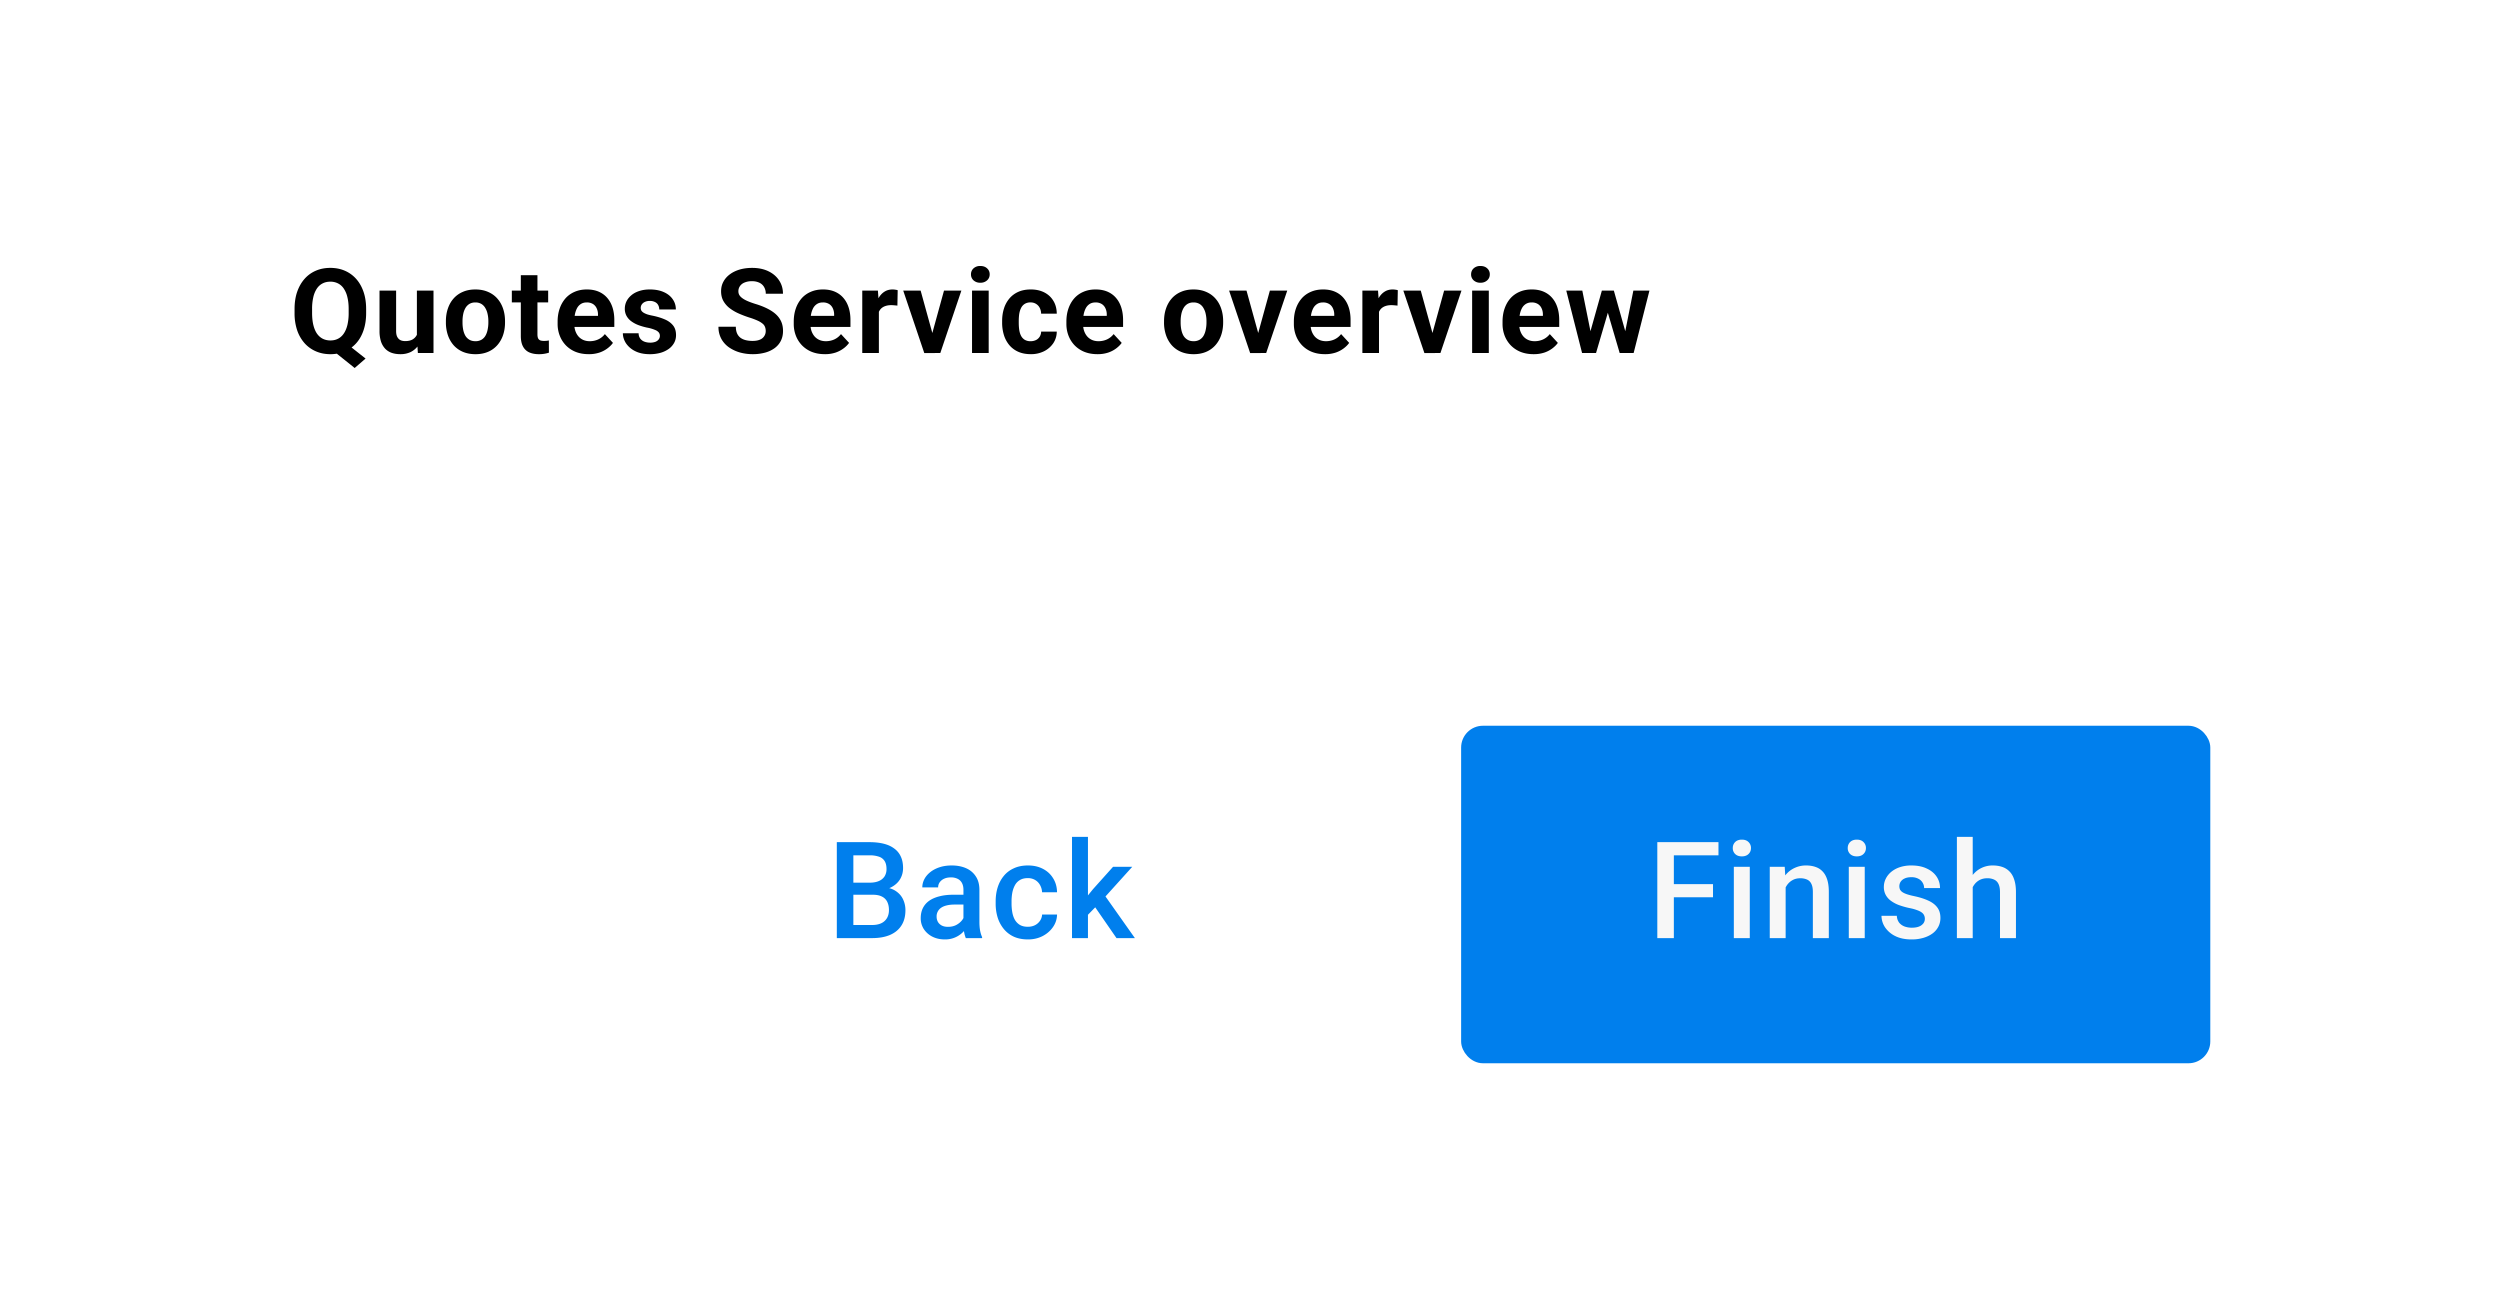 <svg width="172" height="89" fill="none" xmlns="http://www.w3.org/2000/svg"><g filter="url(#a)"><path fill="#fff" d="M6 6h160v76.441H6z"/><path d="m23.587 23.43 1.564 1.239-.75.65-1.54-1.237.726-.651Zm1.603-2.166v.274c0 .44-.06.833-.178 1.183-.117.349-.285.646-.504.892-.22.244-.48.43-.778.56-.3.13-.631.195-.996.195-.363 0-.695-.065-.996-.195a2.221 2.221 0 0 1-.782-.56 2.616 2.616 0 0 1-.512-.892 3.654 3.654 0 0 1-.178-1.183v-.274c0-.442.059-.836.178-1.182.122-.35.291-.647.508-.893.217-.246.476-.434.778-.564.301-.13.633-.194.996-.194.365 0 .697.065.996.194a2.2 2.2 0 0 1 .782.564c.22.246.388.544.508.893.119.346.178.74.178 1.182Zm-1.202.274v-.282c0-.307-.03-.576-.088-.81a1.753 1.753 0 0 0-.246-.587 1.033 1.033 0 0 0-.392-.357 1.134 1.134 0 0 0-.536-.123c-.201 0-.38.041-.536.123-.156.08-.287.199-.393.357a1.808 1.808 0 0 0-.242.588 3.508 3.508 0 0 0-.083.81v.281c0 .304.028.574.083.81.056.232.136.43.242.59.109.16.241.28.397.362.159.082.339.123.54.123.2 0 .378-.041.531-.123.157-.082.288-.202.393-.361.109-.162.19-.359.246-.591a3.54 3.54 0 0 0 .084-.81Zm4.694 1.722v-3.266h1.143v4.294H28.75l-.068-1.028Zm.127-.88.337-.009c0 .286-.033.552-.099.798a1.901 1.901 0 0 1-.297.635 1.391 1.391 0 0 1-.5.417 1.606 1.606 0 0 1-.71.146c-.21 0-.403-.029-.58-.087a1.179 1.179 0 0 1-.453-.282 1.365 1.365 0 0 1-.293-.496 2.307 2.307 0 0 1-.103-.734v-2.774h1.142v2.782c0 .127.015.234.044.322a.576.576 0 0 0 .131.214.48.48 0 0 0 .195.119.854.854 0 0 0 .253.036c.236 0 .421-.048.556-.143a.754.754 0 0 0 .29-.39c.058-.166.087-.351.087-.555Zm1.869-.195v-.083c0-.315.045-.605.135-.87.09-.267.22-.498.393-.694a1.76 1.76 0 0 1 .635-.456c.251-.111.54-.167.865-.167.325 0 .615.056.869.167.254.108.467.26.639.456.174.196.307.427.397.695.09.264.135.554.135.869v.083c0 .312-.045.602-.135.869-.09.265-.223.496-.397.694a1.761 1.761 0 0 1-.635.457c-.252.108-.54.163-.865.163-.326 0-.615-.055-.87-.163a1.799 1.799 0 0 1-.638-.457 2.06 2.06 0 0 1-.393-.694 2.709 2.709 0 0 1-.135-.87Zm1.143-.083v.083c0 .18.016.348.047.504.032.156.083.294.151.413a.786.786 0 0 0 .278.273c.114.067.253.1.417.1a.8.8 0 0 0 .409-.1.755.755 0 0 0 .273-.273c.07-.12.12-.257.151-.413a2.34 2.34 0 0 0 .052-.504v-.083c0-.175-.017-.34-.052-.492a1.298 1.298 0 0 0-.155-.413.769.769 0 0 0-.274-.286.784.784 0 0 0-.412-.103.784.784 0 0 0-.413.103.812.812 0 0 0-.274.286 1.362 1.362 0 0 0-.15.413 2.429 2.429 0 0 0-.048.492Zm5.893-2.108v.81h-2.5v-.81h2.5Zm-1.881-1.06h1.143v4.06c0 .125.016.22.047.286a.286.286 0 0 0 .151.139c.066.024.15.036.25.036.071 0 .135-.003.19-.008a2.47 2.47 0 0 0 .147-.024l.004.841a2.15 2.15 0 0 1-.694.104c-.252 0-.471-.042-.659-.124a.907.907 0 0 1-.428-.404c-.101-.186-.151-.429-.151-.73v-4.175Zm4.67 5.433c-.333 0-.632-.053-.897-.158a1.968 1.968 0 0 1-.674-.449 1.994 1.994 0 0 1-.42-.662 2.231 2.231 0 0 1-.148-.81v-.159c0-.325.047-.623.14-.893a2.1 2.1 0 0 1 .396-.702c.175-.198.386-.35.635-.456.249-.109.53-.163.841-.163.305 0 .574.05.81.15.235.101.432.244.591.43.161.185.283.407.365.666.082.257.123.542.123.857v.476h-3.413v-.761h2.29v-.088a.99.99 0 0 0-.087-.424.675.675 0 0 0-.254-.302.786.786 0 0 0-.437-.111c-.15 0-.28.033-.389.1a.766.766 0 0 0-.265.277c-.066.119-.117.26-.151.42a2.679 2.679 0 0 0-.048.524v.16c0 .171.024.33.072.475.05.146.12.271.21.377a.959.959 0 0 0 .333.246c.133.058.282.088.449.088.206 0 .398-.04.575-.12.18-.082.335-.204.464-.369l.556.604c-.09.13-.213.254-.37.373a1.97 1.97 0 0 1-.555.293 2.29 2.29 0 0 1-.742.111Zm4.897-1.265a.372.372 0 0 0-.071-.223.627.627 0 0 0-.266-.182 2.594 2.594 0 0 0-.552-.159 4.316 4.316 0 0 1-.607-.178 2.107 2.107 0 0 1-.484-.266 1.156 1.156 0 0 1-.318-.366 1.014 1.014 0 0 1-.115-.488c0-.18.039-.349.115-.507.08-.16.192-.3.338-.421.148-.125.328-.221.54-.29.214-.071.454-.107.722-.107.373 0 .693.06.96.179.27.119.476.283.619.492.145.206.218.441.218.706h-1.143a.612.612 0 0 0-.071-.298.47.47 0 0 0-.214-.21.764.764 0 0 0-.373-.08.746.746 0 0 0-.33.068.505.505 0 0 0-.214.175.42.42 0 0 0-.032.416c.03.05.076.097.14.14.063.042.145.081.245.118.103.035.23.067.381.096.31.063.586.146.83.25.243.1.436.238.579.412.143.172.214.398.214.679 0 .19-.042.365-.127.524a1.265 1.265 0 0 1-.365.416 1.85 1.85 0 0 1-.571.274 2.67 2.67 0 0 1-.742.096c-.4 0-.739-.072-1.016-.215a1.61 1.61 0 0 1-.627-.543c-.14-.223-.21-.45-.21-.683h1.083a.633.633 0 0 0 .119.377.65.65 0 0 0 .29.206c.119.043.247.064.384.064a.99.99 0 0 0 .37-.06.525.525 0 0 0 .222-.166.402.402 0 0 0 .079-.246Zm7.282-.326a.763.763 0 0 0-.048-.278.525.525 0 0 0-.167-.23 1.478 1.478 0 0 0-.345-.21 4.874 4.874 0 0 0-.575-.214 7.293 7.293 0 0 1-.746-.286 3.066 3.066 0 0 1-.62-.37 1.664 1.664 0 0 1-.42-.495c-.1-.188-.15-.406-.15-.655 0-.24.052-.459.158-.655.106-.198.254-.367.444-.508.19-.143.416-.252.675-.33.262-.076.549-.114.861-.114.426 0 .798.077 1.115.23.318.153.564.364.738.631.178.267.266.573.266.917h-1.183a.892.892 0 0 0-.107-.445.725.725 0 0 0-.317-.305 1.132 1.132 0 0 0-.532-.111 1.23 1.23 0 0 0-.516.095.686.686 0 0 0-.31.25.615.615 0 0 0-.102.349c0 .098.023.186.071.266.05.08.124.153.222.222s.218.134.361.194c.143.061.309.12.496.18.315.094.592.201.83.32.24.12.442.253.603.401.161.148.283.317.365.504.082.188.123.401.123.64 0 .25-.049.475-.147.674-.098.198-.24.366-.424.504a1.997 1.997 0 0 1-.663.313 3.21 3.21 0 0 1-.861.107c-.286 0-.568-.037-.846-.11a2.568 2.568 0 0 1-.757-.346 1.74 1.74 0 0 1-.54-.587 1.687 1.687 0 0 1-.203-.846h1.195c0 .18.028.332.083.457a.763.763 0 0 0 .234.302c.104.076.225.132.366.166.142.035.299.052.468.052.206 0 .376-.03.508-.088a.627.627 0 0 0 .397-.59Zm4.067 1.591c-.333 0-.632-.053-.897-.158a1.968 1.968 0 0 1-.674-.449 1.993 1.993 0 0 1-.421-.662 2.231 2.231 0 0 1-.147-.81v-.159c0-.325.046-.623.139-.893a2.1 2.1 0 0 1 .397-.702c.174-.198.386-.35.635-.456.248-.109.529-.163.84-.163.305 0 .575.05.81.15.236.101.433.244.592.43.161.185.283.407.365.666.082.257.123.542.123.857v.476h-3.413v-.761h2.29v-.088a.99.99 0 0 0-.087-.424.674.674 0 0 0-.254-.302.786.786 0 0 0-.437-.111c-.15 0-.28.033-.389.1a.767.767 0 0 0-.266.277c-.066.119-.116.26-.15.42a2.67 2.67 0 0 0-.048.524v.16c0 .171.024.33.071.475.05.146.12.271.21.377a.96.96 0 0 0 .334.246c.132.058.282.088.448.088.207 0 .398-.04.576-.12.18-.082.334-.204.464-.369l.556.604a1.69 1.69 0 0 1-.37.373 1.973 1.973 0 0 1-.555.293 2.29 2.29 0 0 1-.742.111Zm3.718-3.436v3.357h-1.143v-4.294H60.4l.067.937Zm1.294-.964-.02 1.06a2.785 2.785 0 0 0-.203-.02 2.039 2.039 0 0 0-.21-.013c-.161 0-.301.021-.42.064a.752.752 0 0 0-.294.178.781.781 0 0 0-.175.29 1.425 1.425 0 0 0-.063.389l-.23-.071c0-.278.027-.534.083-.766.056-.236.136-.44.242-.615.109-.175.24-.31.397-.405.156-.095.335-.143.536-.143.063 0 .128.005.194.016.066.008.12.02.163.036Zm2.234 3.488.952-3.46h1.195l-1.449 4.293h-.722l.024-.833Zm-.655-3.46.956 3.464.02.83h-.726l-1.448-4.295h1.198Zm4.682 0v4.293h-1.146v-4.294h1.146Zm-1.218-1.12a.54.54 0 0 1 .175-.412.66.66 0 0 1 .468-.163c.193 0 .348.054.464.163.12.108.179.246.179.412 0 .167-.06.305-.179.413a.653.653 0 0 1-.464.163.66.66 0 0 1-.468-.163.54.54 0 0 1-.175-.413Zm4.1 4.6a.84.84 0 0 0 .372-.08.63.63 0 0 0 .254-.23.674.674 0 0 0 .1-.353h1.075a1.43 1.43 0 0 1-.242.805 1.665 1.665 0 0 1-.64.552 1.993 1.993 0 0 1-.896.198c-.333 0-.624-.055-.873-.166a1.704 1.704 0 0 1-.615-.46 2.018 2.018 0 0 1-.37-.691 2.854 2.854 0 0 1-.122-.85v-.114c0-.305.04-.588.123-.85a1.97 1.97 0 0 1 .369-.69c.164-.198.369-.353.615-.464.246-.111.534-.167.865-.167.352 0 .66.068.925.202.267.135.476.328.627.58.153.248.231.543.234.885h-1.076a.896.896 0 0 0-.09-.39.687.687 0 0 0-.639-.385.717.717 0 0 0-.41.108.684.684 0 0 0-.245.286c-.059.119-.1.255-.124.409-.02.15-.031.309-.031.476v.115c0 .166.01.326.031.48.022.153.061.29.12.409.06.119.144.213.25.281a.745.745 0 0 0 .412.104Zm4.602.892c-.333 0-.632-.053-.897-.158a1.968 1.968 0 0 1-.674-.449 1.994 1.994 0 0 1-.42-.662 2.231 2.231 0 0 1-.147-.81v-.159c0-.325.046-.623.138-.893.093-.27.225-.503.397-.702.175-.198.386-.35.635-.456.249-.109.53-.163.841-.163.305 0 .575.05.81.15.235.101.433.244.591.43.162.185.283.407.365.666.082.257.123.542.123.857v.476h-3.412v-.761h2.29v-.088a.99.99 0 0 0-.088-.424.674.674 0 0 0-.254-.302.786.786 0 0 0-.436-.111c-.151 0-.28.033-.39.1a.766.766 0 0 0-.265.277c-.066.119-.117.26-.151.42a2.679 2.679 0 0 0-.048.524v.16c0 .171.024.33.072.475.05.146.12.271.21.377a.958.958 0 0 0 .333.246c.133.058.282.088.449.088.206 0 .398-.04.575-.12.18-.082.335-.204.465-.369l.555.604c-.09.13-.213.254-.369.373a1.971 1.971 0 0 1-.555.293 2.29 2.29 0 0 1-.743.111Zm4.58-2.182v-.083c0-.315.044-.605.134-.87.09-.267.221-.498.393-.694a1.76 1.76 0 0 1 .635-.456c.252-.111.54-.167.865-.167.326 0 .615.056.87.167.253.108.466.26.638.456.175.196.307.427.397.695.09.264.135.554.135.869v.083c0 .312-.045.602-.135.869-.09.265-.222.496-.397.694a1.76 1.76 0 0 1-.635.457c-.251.108-.54.163-.865.163-.325 0-.615-.055-.869-.163a1.799 1.799 0 0 1-.639-.457 2.06 2.06 0 0 1-.393-.694 2.709 2.709 0 0 1-.135-.87Zm1.142-.083v.083c0 .18.016.348.048.504.032.156.082.294.15.413a.786.786 0 0 0 .279.273c.113.067.252.1.416.1a.8.8 0 0 0 .409-.1.756.756 0 0 0 .274-.273c.069-.12.119-.257.15-.413a2.34 2.34 0 0 0 .052-.504v-.083c0-.175-.017-.34-.051-.492a1.295 1.295 0 0 0-.155-.413.768.768 0 0 0-.274-.286.784.784 0 0 0-.413-.103.784.784 0 0 0-.412.103.812.812 0 0 0-.274.286 1.36 1.36 0 0 0-.151.413 2.429 2.429 0 0 0-.048.492Zm5.187 1.353.952-3.46h1.195l-1.449 4.293h-.722l.024-.833Zm-.655-3.46.956 3.464.02.83h-.726l-1.448-4.295h1.198Zm5.397 4.372c-.334 0-.632-.053-.897-.158a1.967 1.967 0 0 1-.675-.449 1.993 1.993 0 0 1-.42-.662 2.231 2.231 0 0 1-.147-.81v-.159c0-.325.046-.623.139-.893a2.1 2.1 0 0 1 .397-.702c.174-.198.386-.35.635-.456.248-.109.529-.163.84-.163.305 0 .575.05.81.15.236.101.433.244.592.43.161.185.283.407.365.666.082.257.123.542.123.857v.476h-3.413v-.761h2.29v-.088a.99.99 0 0 0-.088-.424.674.674 0 0 0-.254-.302.785.785 0 0 0-.436-.111c-.15 0-.28.033-.389.1a.767.767 0 0 0-.266.277c-.066.119-.116.26-.15.42a2.679 2.679 0 0 0-.048.524v.16c0 .171.023.33.071.475.05.146.12.271.21.377a.96.96 0 0 0 .334.246c.132.058.282.088.448.088.207 0 .398-.04.576-.12.18-.082.334-.204.464-.369l.555.604c-.09.13-.212.254-.369.373a1.971 1.971 0 0 1-.555.293 2.29 2.29 0 0 1-.742.111Zm3.718-3.436v3.357h-1.143v-4.294h1.076l.067.937Zm1.294-.964-.02 1.06a2.79 2.79 0 0 0-.203-.02 2.039 2.039 0 0 0-.21-.013c-.161 0-.302.021-.42.064a.751.751 0 0 0-.294.178.781.781 0 0 0-.175.29 1.422 1.422 0 0 0-.063.389l-.23-.071c0-.278.027-.534.083-.766.055-.236.136-.44.242-.615.108-.175.24-.31.397-.405.156-.095.334-.143.535-.143.064 0 .129.005.195.016a.71.71 0 0 1 .163.036Zm2.234 3.488.952-3.46h1.194l-1.448 4.293h-.722l.024-.833Zm-.655-3.46.956 3.464.02.83h-.726l-1.449-4.295h1.199Zm4.682 0v4.293h-1.147v-4.294h1.147Zm-1.218-1.12c0-.166.058-.304.175-.412a.658.658 0 0 1 .468-.163c.193 0 .348.054.464.163a.534.534 0 0 1 .179.412c0 .167-.06.305-.179.413a.652.652 0 0 1-.464.163.658.658 0 0 1-.468-.163.538.538 0 0 1-.175-.413Zm4.302 5.492c-.334 0-.633-.053-.897-.158a1.963 1.963 0 0 1-.675-.449 2.004 2.004 0 0 1-.421-.662 2.25 2.25 0 0 1-.146-.81v-.159c0-.325.046-.623.139-.893.092-.27.224-.503.396-.702.175-.198.387-.35.635-.456.249-.109.529-.163.842-.163.304 0 .574.05.809.15.236.101.433.244.591.43.162.185.283.407.365.666.082.257.123.542.123.857v.476h-3.412v-.761h2.289v-.088c0-.159-.029-.3-.087-.424a.67.67 0 0 0-.254-.302.785.785 0 0 0-.436-.111.73.73 0 0 0-.389.1.764.764 0 0 0-.266.277c-.066.119-.117.26-.151.42a2.655 2.655 0 0 0-.048.524v.16c0 .171.024.33.072.475.05.146.12.271.21.377a.962.962 0 0 0 .334.246c.132.058.281.088.448.088.206 0 .398-.04.575-.12a1.25 1.25 0 0 0 .465-.369l.555.604c-.09.13-.213.254-.369.373a1.961 1.961 0 0 1-.555.293 2.294 2.294 0 0 1-.742.111Zm3.801-1.19.893-3.183h.726l-.234 1.25-.893 3.044h-.607l.115-1.111Zm-.452-3.183.639 3.179.059 1.115h-.714l-1.088-4.294h1.104Zm2.889 3.127.623-3.127h1.107l-1.088 4.294h-.71l.068-1.167Zm-.719-3.127.889 3.16.123 1.134h-.611l-.893-3.04-.226-1.254h.718Z" fill="#000"/><path d="M60.049 61.558h-1.683l-.009-.83h1.47c.248 0 .458-.036.63-.109a.873.873 0 0 0 .4-.322.932.932 0 0 0 .135-.512c0-.22-.042-.4-.127-.54a.727.727 0 0 0-.39-.304 1.943 1.943 0 0 0-.662-.095h-1.102v5.696h-1.138V57.94h2.24c.363 0 .686.035.97.104.288.07.531.179.73.327.203.145.356.33.459.553.106.224.159.49.159.798 0 .272-.065.522-.195.749-.13.223-.322.406-.576.548-.254.142-.57.227-.948.254l-.363.286Zm-.05 2.984h-1.99l.512-.902h1.478c.257 0 .472-.043.644-.127a.889.889 0 0 0 .386-.358c.087-.155.131-.335.131-.54 0-.215-.038-.4-.113-.558a.781.781 0 0 0-.359-.367c-.163-.088-.376-.132-.639-.132H58.77l.01-.83h1.663l.26.313c.362.012.66.092.892.24.236.149.412.34.527.576.114.236.172.49.172.762 0 .42-.092.773-.277 1.057-.181.284-.443.5-.784.648-.342.146-.753.218-1.234.218Zm6.286-.984v-2.34c0-.175-.032-.327-.096-.454a.667.667 0 0 0-.29-.294.993.993 0 0 0-.48-.105c-.179 0-.333.03-.463.091a.748.748 0 0 0-.304.245.591.591 0 0 0-.109.35h-1.088c0-.194.047-.382.14-.563.094-.182.23-.343.409-.486.178-.142.391-.254.639-.335.248-.082.526-.123.835-.123.368 0 .695.062.98.186.286.124.511.312.675.563.166.248.25.56.25.934v2.181c0 .224.014.425.045.604.033.175.08.328.14.458v.072h-1.12a1.938 1.938 0 0 1-.122-.449 3.667 3.667 0 0 1-.041-.535Zm.159-2 .008.676h-.784c-.203 0-.381.02-.535.059-.154.036-.283.09-.386.163a.71.71 0 0 0-.308.612c0 .13.03.25.09.359.061.105.149.188.264.249.118.06.26.09.426.09.224 0 .419-.045.585-.135.17-.094.302-.208.4-.34a.741.741 0 0 0 .153-.386l.354.485a1.655 1.655 0 0 1-.186.4 1.936 1.936 0 0 1-.345.408 1.714 1.714 0 0 1-1.174.435c-.32 0-.606-.064-.857-.19a1.524 1.524 0 0 1-.59-.522 1.352 1.352 0 0 1-.213-.748c0-.26.048-.49.145-.69.1-.202.245-.372.435-.508.194-.136.43-.239.708-.308.278-.073.596-.109.952-.109h.858Zm4.272 2.204c.178 0 .338-.035.48-.104a.911.911 0 0 0 .35-.3.817.817 0 0 0 .15-.44h1.029c-.006.318-.1.607-.282.867-.181.26-.421.467-.72.621-.3.151-.631.227-.994.227-.375 0-.701-.064-.98-.19a1.936 1.936 0 0 1-.693-.536 2.356 2.356 0 0 1-.418-.784 3.238 3.238 0 0 1-.136-.953v-.158c0-.339.046-.657.136-.953.094-.3.233-.562.418-.789.184-.227.415-.404.694-.53.278-.13.603-.196.975-.196.393 0 .737.079 1.034.236.296.154.529.37.698.649.172.275.262.595.268.961h-1.03a1.097 1.097 0 0 0-.136-.49.899.899 0 0 0-.336-.353.957.957 0 0 0-.512-.132c-.22 0-.404.046-.549.136a.916.916 0 0 0-.34.363c-.082.151-.14.322-.177.512a3.35 3.35 0 0 0-.05.586v.158c0 .203.017.4.05.59.033.19.09.361.172.512.085.148.2.268.345.359.145.087.33.131.553.131Zm4.135-6.186v6.966h-1.097v-6.966h1.097Zm3.048 2.06-2.136 2.366-1.17 1.198-.286-.925.885-1.093 1.387-1.547h1.32Zm-1.084 4.906-1.592-2.304.69-.766 2.168 3.07h-1.266Z" fill="#007FED"/><rect x="100.816" y="50.222" width="50.962" height="22.64" rx="1.21" fill="#007FED"/><path d="M115.161 57.939v6.603h-1.138V57.94h1.138Zm2.694 2.889v.902h-2.984v-.902h2.984Zm.376-2.889v.907h-3.36v-.907h3.36Zm2.154 1.696v4.907h-1.097v-4.907h1.097Zm-1.17-1.288c0-.166.055-.304.163-.413.112-.111.266-.167.463-.167.194 0 .346.055.458.167a.551.551 0 0 1 .168.413c0 .163-.056.3-.168.408-.112.11-.264.164-.458.164-.197 0-.351-.055-.463-.164a.557.557 0 0 1-.163-.408Zm3.637 2.336v3.86h-1.093v-4.908h1.03l.063 1.048Zm-.195 1.224-.354-.004c.003-.348.052-.667.146-.957.096-.29.229-.54.399-.748.172-.21.378-.37.616-.481a1.82 1.82 0 0 1 .799-.173c.236 0 .449.034.639.1.194.064.358.168.494.313.14.145.245.334.318.567.073.23.109.512.109.848v3.17h-1.098v-3.174c0-.236-.035-.422-.104-.558a.586.586 0 0 0-.295-.295 1.106 1.106 0 0 0-.476-.09c-.187 0-.355.039-.503.117a1.127 1.127 0 0 0-.377.322c-.1.136-.177.293-.231.472a1.93 1.93 0 0 0-.082.571Zm5.637-2.272v4.907h-1.097v-4.907h1.097Zm-1.17-1.288c0-.166.055-.304.163-.413.112-.111.267-.167.463-.167.194 0 .346.055.458.167a.551.551 0 0 1 .168.413c0 .163-.056.3-.168.408-.112.11-.264.164-.458.164-.196 0-.351-.055-.463-.164a.557.557 0 0 1-.163-.408Zm5.306 4.866a.551.551 0 0 0-.081-.294c-.055-.091-.159-.173-.313-.245a3.026 3.026 0 0 0-.672-.2 5.808 5.808 0 0 1-.716-.204 2.26 2.26 0 0 1-.553-.295 1.237 1.237 0 0 1-.359-.408 1.138 1.138 0 0 1-.127-.544c0-.2.044-.389.132-.567.088-.178.213-.336.376-.472a1.85 1.85 0 0 1 .594-.322 2.49 2.49 0 0 1 .79-.118c.411 0 .763.07 1.056.209.297.136.523.322.681.558.157.233.235.496.235.789h-1.093c0-.13-.033-.25-.099-.363a.7.7 0 0 0-.291-.276.994.994 0 0 0-.489-.11c-.188 0-.344.03-.468.091a.64.64 0 0 0-.272.227.583.583 0 0 0-.041.53.53.53 0 0 0 .164.178c.075.051.178.1.308.145.133.045.299.089.499.131.375.079.697.18.966.304.272.121.481.278.626.472.145.19.218.432.218.725 0 .218-.047.418-.141.6a1.364 1.364 0 0 1-.399.466c-.175.13-.386.231-.631.304a2.832 2.832 0 0 1-.816.109c-.444 0-.821-.079-1.129-.236a1.794 1.794 0 0 1-.703-.612 1.452 1.452 0 0 1-.236-.78h1.057a.817.817 0 0 0 .168.485.892.892 0 0 0 .381.259c.154.051.312.077.476.077.196 0 .361-.026.494-.077a.715.715 0 0 0 .304-.218.523.523 0 0 0 .104-.318Zm3.293-5.637v6.966h-1.089v-6.966h1.089Zm-.191 4.331-.354-.004a3.19 3.19 0 0 1 .141-.94 2.42 2.42 0 0 1 .39-.747 1.733 1.733 0 0 1 1.392-.672c.242 0 .46.034.653.1.197.067.366.174.508.322.142.145.25.336.322.572.076.232.114.517.114.852v3.152H137.6v-3.16c0-.237-.035-.424-.104-.563a.607.607 0 0 0-.295-.3 1.079 1.079 0 0 0-.476-.095c-.197 0-.37.04-.522.118a1.091 1.091 0 0 0-.372.322 1.49 1.49 0 0 0-.226.472 2.15 2.15 0 0 0-.073.571Z" fill="#F7F7F7"/><rect x="100.816" y="50.222" width="50.962" height="22.64" rx="1.21" stroke="#007FED" stroke-width=".581"/></g><defs><filter id="a" x="0" y="0" width="172" height="88.441" filterUnits="userSpaceOnUse" color-interpolation-filters="sRGB"><feFlood flood-opacity="0" result="BackgroundImageFix"/><feColorMatrix in="SourceAlpha" values="0 0 0 0 0 0 0 0 0 0 0 0 0 0 0 0 0 0 127 0" result="hardAlpha"/><feOffset/><feGaussianBlur stdDeviation="3"/><feColorMatrix values="0 0 0 0 0 0 0 0 0 0 0 0 0 0 0 0 0 0 0.12 0"/><feBlend in2="BackgroundImageFix" result="effect1_dropShadow_1432_7978"/><feBlend in="SourceGraphic" in2="effect1_dropShadow_1432_7978" result="shape"/></filter></defs></svg>